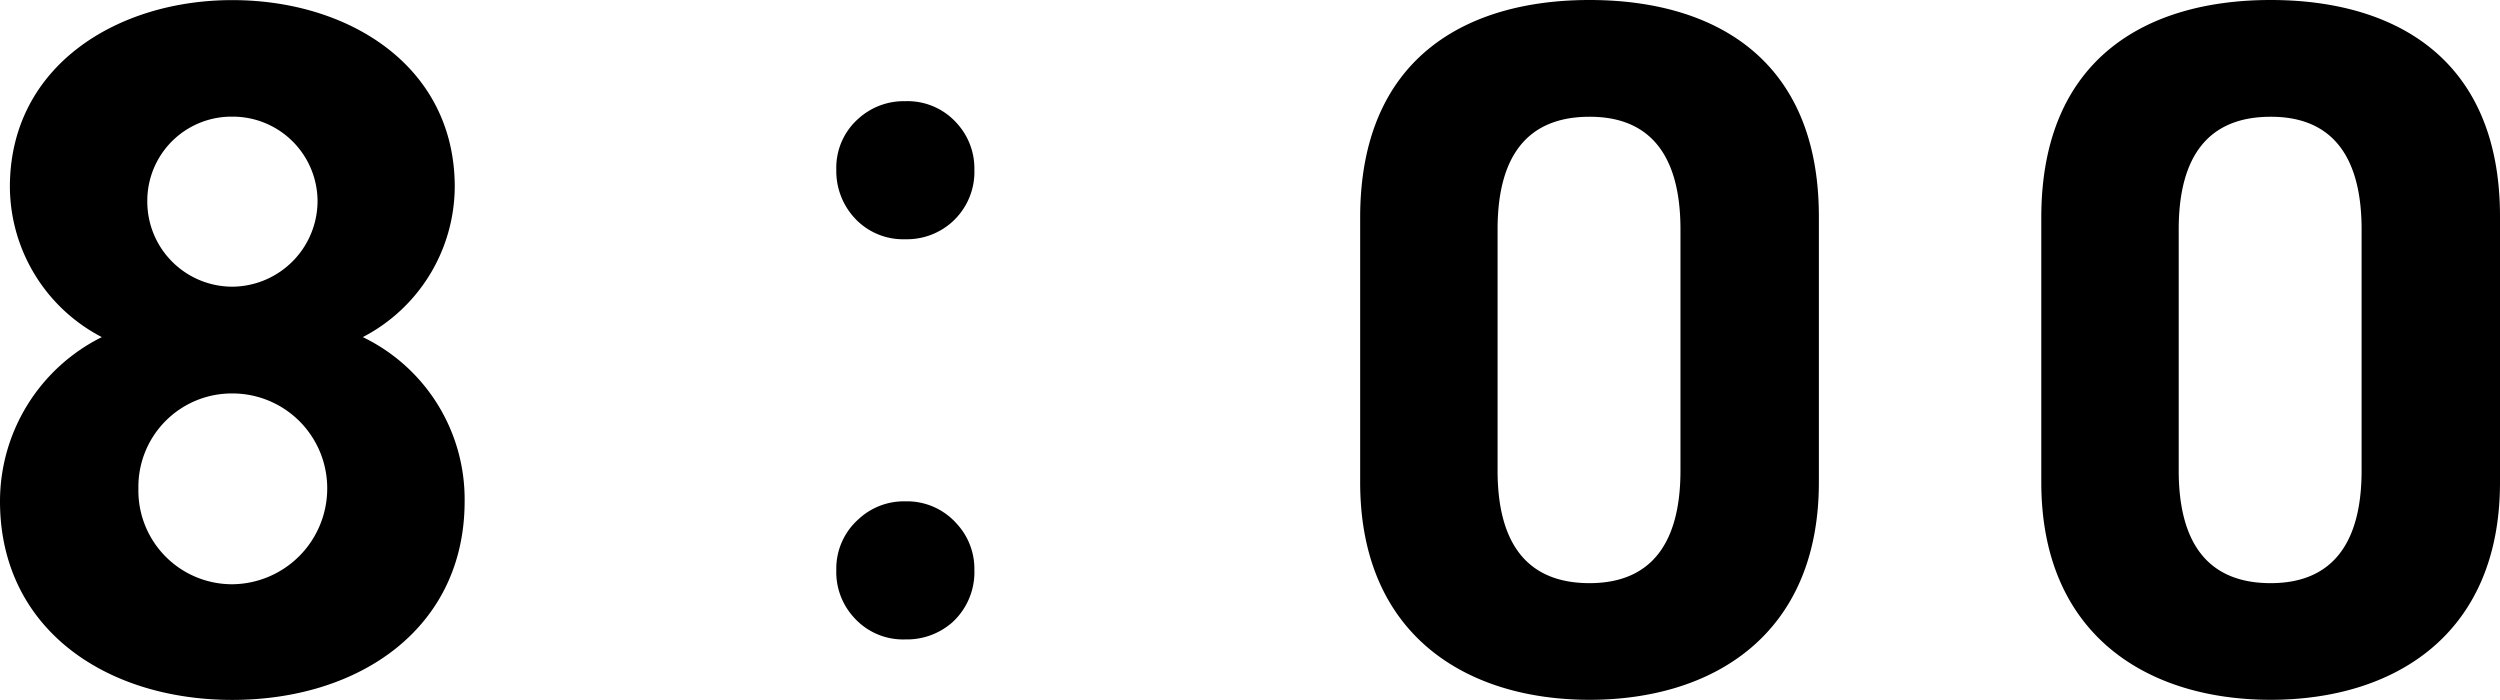 <svg xmlns="http://www.w3.org/2000/svg" width="91.04" height="25.488"><path d="M0 18.252c0 4.644 3.852 7.236 8.46 7.236s8.46-2.592 8.46-7.236a6.555 6.555 0 00-3.708-5.976 6.2 6.2 0 003.348-5.472c0-4.392-3.852-6.8-8.1-6.8-4.212 0-8.1 2.412-8.1 6.8a6.2 6.2 0 003.348 5.472A6.68 6.68 0 000 18.252zm5.04-.468a3.4 3.4 0 013.42-3.456 3.451 3.451 0 013.456 3.456 3.488 3.488 0 01-3.456 3.492 3.412 3.412 0 01-3.42-3.492zm.324-10.476a3.065 3.065 0 013.1-3.06 3.088 3.088 0 013.1 3.06 3.127 3.127 0 01-3.1 3.132 3.1 3.1 0 01-3.1-3.132zm27.605-3.623a2.4 2.4 0 011.881.809 2.435 2.435 0 01.633 1.688 2.454 2.454 0 01-.809 1.9 2.459 2.459 0 01-1.705.63 2.4 2.4 0 01-1.881-.809 2.523 2.523 0 01-.633-1.723 2.381 2.381 0 01.809-1.863 2.459 2.459 0 011.705-.632zm0 14.572a2.411 2.411 0 011.881.826 2.413 2.413 0 01.633 1.67 2.475 2.475 0 01-.809 1.916 2.5 2.5 0 01-1.705.616 2.4 2.4 0 01-1.881-.809 2.442 2.442 0 01-.633-1.723 2.4 2.4 0 01.809-1.846 2.42 2.42 0 011.705-.65zM66.236 7.884c0-5.8-3.888-7.884-8.352-7.884s-8.352 2.088-8.352 7.92v9.644c0 5.58 3.888 7.92 8.352 7.92s8.352-2.34 8.352-7.92zm-5.04.468v8.784c0 2.664-1.08 4.1-3.312 4.1-2.268 0-3.348-1.44-3.348-4.1V8.352c0-2.664 1.08-4.1 3.348-4.1 2.232-.004 3.312 1.436 3.312 4.1zm29.844-.468c0-5.8-3.888-7.884-8.352-7.884s-8.352 2.088-8.352 7.92v9.644c0 5.58 3.888 7.92 8.352 7.92s8.352-2.34 8.352-7.92zM86 8.352v8.784c0 2.664-1.08 4.1-3.312 4.1-2.268 0-3.348-1.44-3.348-4.1V8.352c0-2.664 1.08-4.1 3.348-4.1C84.92 4.248 86 5.688 86 8.352z"/></svg>